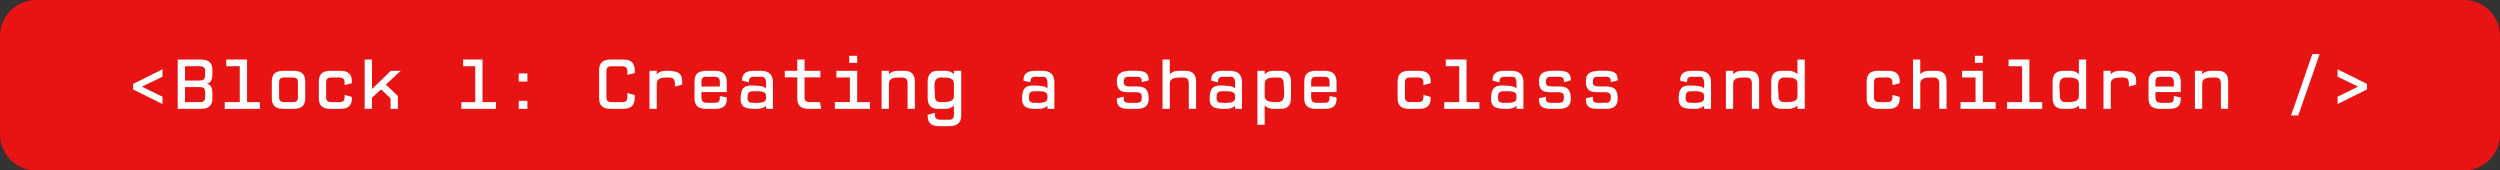 <svg xmlns="http://www.w3.org/2000/svg" xmlns:xlink="http://www.w3.org/1999/xlink" xmlns:lucid="lucid" width="13858.27" height="944.88"><rect width="100%" height="100%" fill="#333333" stroke="none"/><g transform="translate(8401.829 -1376.49)" lucid:page-tab-id="D5yqXMuo9msz"><path d="M-8401.83 1576.5a200 200 0 0 1 200-200H5256.44a200 200 0 0 1 200 200v544.87a200 200 0 0 1-200 200H-8201.83a200 200 0 0 1-200-200z" fill="#e81313"/><use xlink:href="#a" transform="matrix(1,0,0,1,-8396.829,1381.49) translate(684.5 598.55)"/><use xlink:href="#b" transform="matrix(1,0,0,1,-8396.829,1381.49) translate(2504.5 598.55)"/><use xlink:href="#c" transform="matrix(1,0,0,1,-8396.829,1381.49) translate(3284.5 598.55)"/><use xlink:href="#d" transform="matrix(1,0,0,1,-8396.829,1381.49) translate(5624.5 598.55)"/><use xlink:href="#e" transform="matrix(1,0,0,1,-8396.829,1381.49) translate(6144.5 598.55)"/><use xlink:href="#f" transform="matrix(1,0,0,1,-8396.829,1381.49) translate(7704.5 598.55)"/><use xlink:href="#g" transform="matrix(1,0,0,1,-8396.829,1381.49) translate(9264.5 598.55)"/><use xlink:href="#h" transform="matrix(1,0,0,1,-8396.829,1381.49) translate(10304.5 598.55)"/><use xlink:href="#i" transform="matrix(1,0,0,1,-8396.829,1381.49) translate(12644.5 598.55)"/><defs><path fill="#fff" d="M528-549v103c-94 47-192 90-284 139l284 138v102L121-269v-77" id="j"/><path fill="#fff" d="M89 0v-684h317c110 0 164 43 164 146 0 94 2 171-77 190 83 18 77 104 77 202C570-43 516 0 406 0H89zm101-393h202c84 4 77-53 77-127 0-50-17-71-77-71H190v198zm0 299h202c89 7 77-60 77-137 0-50-17-71-77-71H190v208" id="k"/><path fill="#fff" d="M91 0v-94h208v-497H112v-93h288v590h178V0H91" id="l"/><path fill="#fff" d="M392 0H257C147 0 93-43 93-146v-236c0-102 54-146 164-146h135c110 0 164 44 164 146v236C556-43 502 0 392 0zM271-94h108c60 0 76-21 76-71v-199c0-50-16-71-76-71H271c-60 0-77 21-77 71v199c0 50 17 71 77 71" id="m"/><path fill="#fff" d="M196-364v199c0 50 17 71 77 71h103c73 2 79-35 76-101l101 30C559-49 506 0 389 0H259C149 0 95-43 95-146v-236c0-102 54-146 164-146h130c120-1 171 53 164 172l-101 27c2-67 0-106-76-106H273c-60 0-77 21-77 71" id="n"/><path fill="#fff" d="M540 0H439v-145L307-270 181-154V0H80v-684h101c1 136-1 274 1 408l261-252h137L374-337l166 159V0" id="o"/><g id="a"><use transform="matrix(0.4,0,0,0.4,0,0)" xlink:href="#j"/><use transform="matrix(0.4,0,0,0.4,260,0)" xlink:href="#k"/><use transform="matrix(0.4,0,0,0.4,520,0)" xlink:href="#l"/><use transform="matrix(0.4,0,0,0.4,780,0)" xlink:href="#m"/><use transform="matrix(0.4,0,0,0.4,1040,0)" xlink:href="#n"/><use transform="matrix(0.4,0,0,0.4,1300,0)" xlink:href="#o"/></g><path fill="#fff" d="M413-684v590h186V0H120v-94h192v-497H144v-93h269" id="p"/><path fill="#fff" d="M385-379H265v-112h120v112zm0 379H265v-112h120V0" id="q"/><g id="b"><use transform="matrix(0.4,0,0,0.4,0,0)" xlink:href="#p"/><use transform="matrix(0.4,0,0,0.4,260,0)" xlink:href="#q"/></g><path fill="#fff" d="M572-191C582-61 536 0 408 0H243C133 0 79-43 79-146v-392c0-102 54-146 164-146h165c126-1 174 59 164 187l-101 27c1-72 6-121-76-121H257c-60 0-77 21-77 71v355c0 50 17 71 77 71h138c85 6 77-54 76-127" id="r"/><path fill="#fff" d="M580-336l-101 27c3-77 0-126-81-126-87 0-170 2-170 86V0H127v-528h101c1 15-3 35 2 47 19-25 60-47 131-47 135 0 223 18 219 151v41" id="s"/><path fill="#fff" d="M548-375v142H197c2 78-18 149 76 149h101c73 2 81-30 78-94l96 19C556-41 498 1 379 0H265C155 0 101-43 101-146v-236c0-102 54-146 164-146h119c110 0 164 50 164 153zm-275-70c-93-5-74 60-76 135h255c-2-75 17-135-76-135H273" id="t"/><path fill="#fff" d="M538 0h-96c-1-13 3-32-2-42-22 24-60 42-131 42C180 0 90-8 90-139c0-125 32-185 148-185 81 0 180 6 202 40h2c-2-82 18-170-79-161h-85c-62 0-74 25-72 78l-96-25c-3-90 48-135 160-136h102c110 0 166 54 166 156V0zm-96-182c-2-73-102-61-179-62-68-1-77 29-77 94 0 49 21 66 77 66 77 1 177 8 179-62v-36" id="u"/><path fill="#fff" d="M52-437v-91h173v-156h101v156h219v91H326v272c0 50 16 71 76 71h138l17 94H389C279 0 225-42 225-144v-293H52" id="v"/><path fill="#fff" d="M96 0v-94h208v-341H117v-93h288v434h178V0H96zm309-638H295v-98h110v98" id="w"/><path fill="#fff" d="M555 0H454v-349c0-60-21-86-84-86-89 0-174 0-175 86V0H94v-528h101v47h3c19-25 59-47 130-47h80c98 0 147 48 147 151V0" id="x"/><path fill="#fff" d="M446-528h101V94c0 103-60 146-171 146H245C130 240 77 193 82 82l101-27c-3 63 5 95 76 95h110c113 11 67-109 77-197h-2C425-22 384 0 313 0h-84C130 0 82-48 82-151v-226c0-102 48-151 147-151h84c73-1 111 24 133 47v-47zM267-94c90 0 179 1 179-86v-169c0-87-89-86-179-86-126 0-84 151-84 254 0 61 21 87 84 87" id="y"/><g id="c"><use transform="matrix(0.4,0,0,0.4,0,0)" xlink:href="#r"/><use transform="matrix(0.4,0,0,0.4,260,0)" xlink:href="#s"/><use transform="matrix(0.4,0,0,0.4,520,0)" xlink:href="#t"/><use transform="matrix(0.4,0,0,0.4,780,0)" xlink:href="#u"/><use transform="matrix(0.4,0,0,0.4,1040,0)" xlink:href="#v"/><use transform="matrix(0.4,0,0,0.4,1300,0)" xlink:href="#w"/><use transform="matrix(0.4,0,0,0.4,1560,0)" xlink:href="#x"/><use transform="matrix(0.4,0,0,0.4,1820,0)" xlink:href="#y"/></g><use transform="matrix(0.4,0,0,0.4,0,0)" xlink:href="#u" id="d"/><path fill="#fff" d="M200-170c-2 59 1 87 75 86h97c69 1 77-24 77-83 0-46-18-64-84-64H263c-126 1-159-45-159-159 0-146 138-141 284-138 124 3 159 46 157 133l-96 26c2-54-5-76-75-76h-97c-62 0-77 18-77 72 0 46 18 62 84 62h97c129 0 164 54 164 174C545-36 483 0 377 0H261C132-2 100-50 104-146" id="z"/><path fill="#fff" d="M552 0H451v-348c0-61-21-87-84-87-90 0-179-1-179 86V0H87v-684h101c1 67-3 139 2 203 19-25 60-47 131-47h84c99 0 147 49 147 151V0" id="A"/><path fill="#fff" d="M203-528c1 15-3 35 2 47 19-25 60-47 131-47h84c99 0 147 49 147 151v226C567-48 519 0 420 0h-84c-73 1-111-24-133-47v268H102v-749h101zm0 348c0 87 89 86 179 86 126 0 84-151 84-254 0-61-21-87-84-87-90 0-179-1-179 86v169" id="B"/><g id="e"><use transform="matrix(0.4,0,0,0.4,0,0)" xlink:href="#z"/><use transform="matrix(0.4,0,0,0.4,260,0)" xlink:href="#A"/><use transform="matrix(0.4,0,0,0.4,520,0)" xlink:href="#u"/><use transform="matrix(0.4,0,0,0.4,780,0)" xlink:href="#B"/><use transform="matrix(0.4,0,0,0.4,1040,0)" xlink:href="#t"/></g><g id="f"><use transform="matrix(0.4,0,0,0.4,0,0)" xlink:href="#n"/><use transform="matrix(0.4,0,0,0.4,260,0)" xlink:href="#l"/><use transform="matrix(0.4,0,0,0.4,520,0)" xlink:href="#u"/><use transform="matrix(0.4,0,0,0.4,780,0)" xlink:href="#z"/><use transform="matrix(0.4,0,0,0.4,1040,0)" xlink:href="#z"/></g><path fill="#fff" d="M436-349c0-87-89-86-179-86-126 0-84 151-84 254 0 61 21 87 84 87 90 0 179 1 179-86v-169zm0 349c-1-15 3-35-2-47-19 25-60 47-131 47h-84C120 0 72-48 72-151v-226c0-102 48-151 147-151h84c73-1 111 24 133 47v-203h101V0H436" id="C"/><g id="g"><use transform="matrix(0.4,0,0,0.4,0,0)" xlink:href="#u"/><use transform="matrix(0.4,0,0,0.4,260,0)" xlink:href="#x"/><use transform="matrix(0.4,0,0,0.4,520,0)" xlink:href="#C"/></g><g id="h"><use transform="matrix(0.4,0,0,0.4,0,0)" xlink:href="#n"/><use transform="matrix(0.4,0,0,0.4,260,0)" xlink:href="#A"/><use transform="matrix(0.4,0,0,0.4,520,0)" xlink:href="#w"/><use transform="matrix(0.4,0,0,0.4,780,0)" xlink:href="#l"/><use transform="matrix(0.4,0,0,0.4,1040,0)" xlink:href="#C"/><use transform="matrix(0.4,0,0,0.4,1300,0)" xlink:href="#s"/><use transform="matrix(0.4,0,0,0.4,1560,0)" xlink:href="#t"/><use transform="matrix(0.4,0,0,0.4,1820,0)" xlink:href="#x"/></g><path fill="#fff" d="M126 91l296-851h101L226 91H126" id="D"/><path fill="#fff" d="M121-446v-103l407 203v77L121-67v-102c94-47 192-91 284-140" id="E"/><g id="i"><use transform="matrix(0.4,0,0,0.4,0,0)" xlink:href="#D"/><use transform="matrix(0.4,0,0,0.4,260,0)" xlink:href="#E"/></g></defs></g></svg>